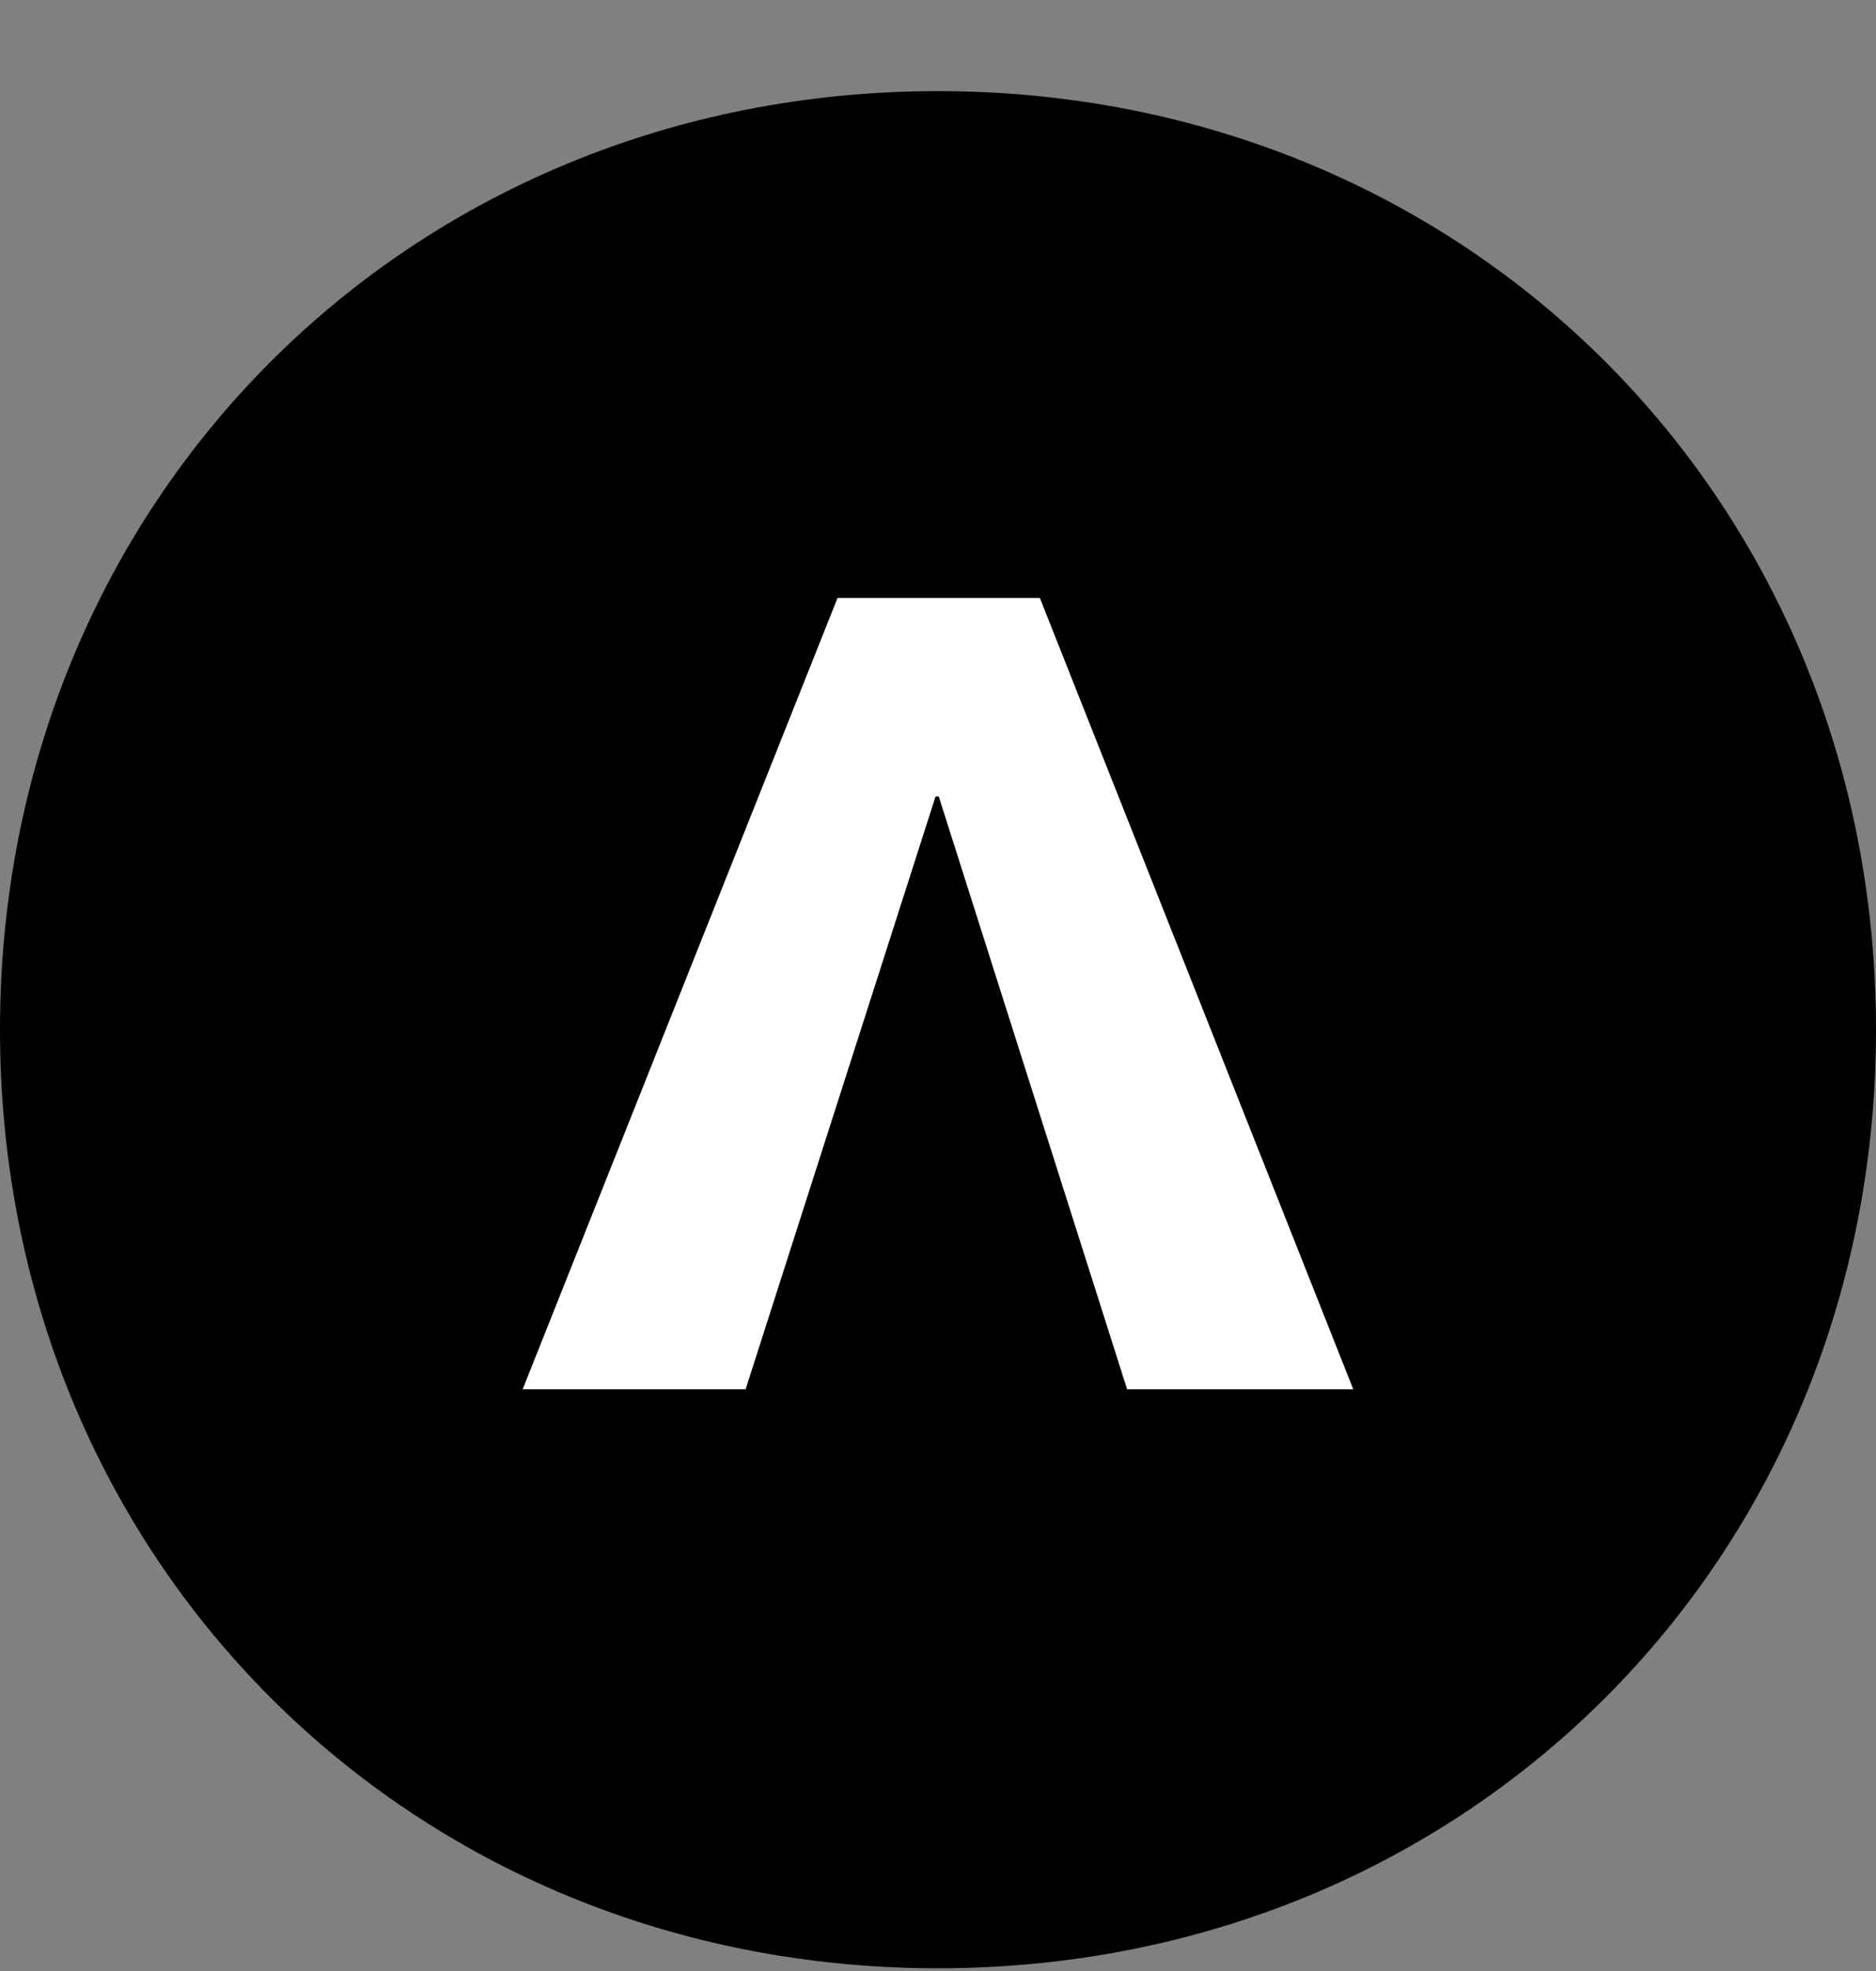 <svg width="20" height="21" viewBox="0 0 20 21" fill="none" xmlns="http://www.w3.org/2000/svg">
<rect x="0" y="0" width="20" height="21" fill="#808080" stroke="none"/>
<g clip-path="url(#clip0_252_145)">
<path fill-rule="evenodd" clip-rule="evenodd" d="M20 10.971C20 16.613 15.643 20.971 10 20.971C4.357 20.971 0 16.613 0 10.971C0 5.329 4.357 0.971 10 0.971C15.643 0.971 20 5.329 20 10.971Z" fill="black"/>
<path fill-rule="evenodd" clip-rule="evenodd" d="M12.017 14.802H14.427L11.086 6.371H8.929L5.572 14.802H7.949L9.974 8.486H10.008L12.016 14.802H12.017Z" fill="white"/>
</g>
<defs>
<clipPath id="clip0_252_145">
<rect width="20" height="20" fill="white" transform="translate(0 0.971)"/>
</clipPath>
</defs>
</svg>
